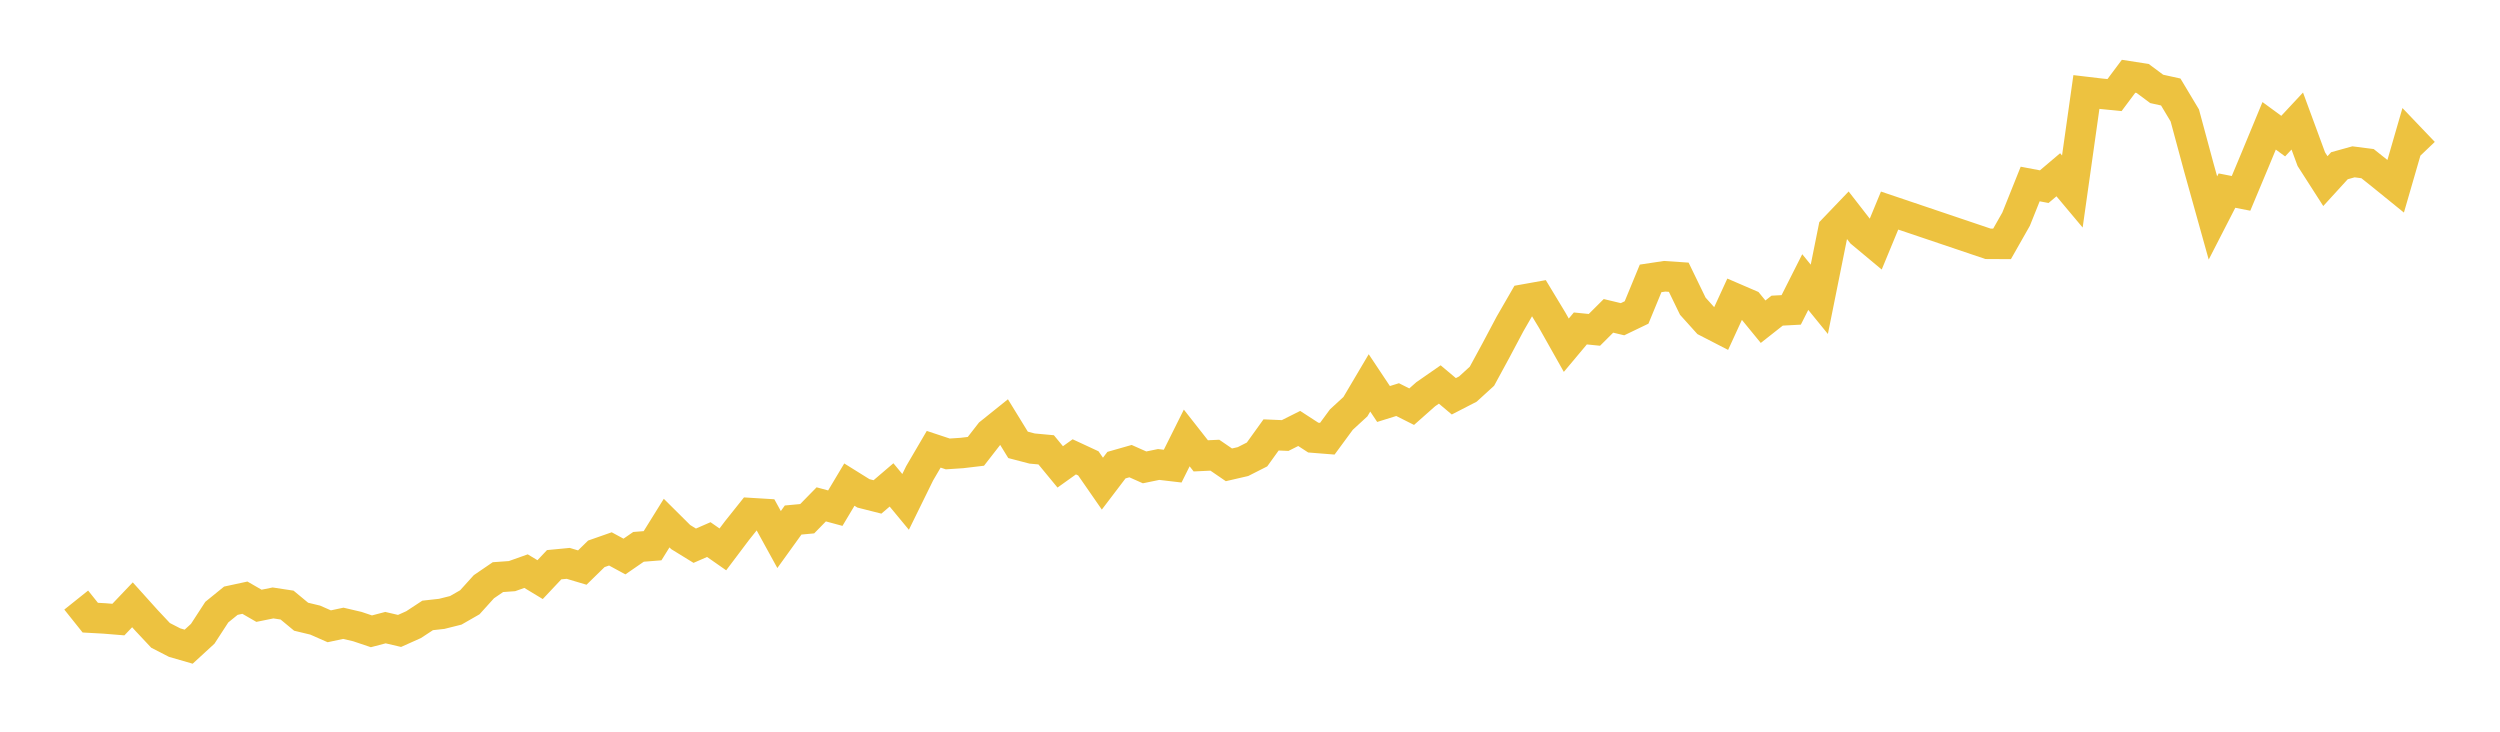 <svg width="164" height="48" xmlns="http://www.w3.org/2000/svg" xmlns:xlink="http://www.w3.org/1999/xlink"><path fill="none" stroke="rgb(237,194,64)" stroke-width="2" d="M5,39.364L5.922,40.518L6.844,40.569L7.766,40.644L8.689,39.675L9.611,40.699L10.533,41.681L11.455,42.155L12.377,42.422L13.299,41.575L14.222,40.156L15.144,39.407L16.066,39.208L16.988,39.74L17.91,39.553L18.832,39.693L19.754,40.457L20.677,40.679L21.599,41.085L22.521,40.888L23.443,41.104L24.365,41.414L25.287,41.173L26.21,41.389L27.132,40.976L28.054,40.371L28.976,40.269L29.898,40.038L30.82,39.51L31.743,38.489L32.665,37.86L33.587,37.794L34.509,37.466L35.431,38.024L36.353,37.045L37.275,36.957L38.198,37.232L39.12,36.331L40.042,36.008L40.964,36.508L41.886,35.873L42.808,35.8L43.731,34.315L44.653,35.231L45.575,35.799L46.497,35.396L47.419,36.04L48.341,34.816L49.263,33.66L50.186,33.716L51.108,35.394L52.03,34.114L52.952,34.028L53.874,33.086L54.796,33.335L55.719,31.79L56.641,32.365L57.563,32.598L58.485,31.81L59.407,32.924L60.329,31.047L61.251,29.472L62.174,29.778L63.096,29.717L64.018,29.608L64.94,28.422L65.862,27.682L66.784,29.183L67.707,29.424L68.629,29.509L69.551,30.628L70.473,29.969L71.395,30.397L72.317,31.727L73.24,30.513L74.162,30.25L75.084,30.66L76.006,30.47L76.928,30.578L77.85,28.73L78.772,29.904L79.695,29.861L80.617,30.493L81.539,30.28L82.461,29.813L83.383,28.531L84.305,28.57L85.228,28.107L86.15,28.706L87.072,28.779L87.994,27.525L88.916,26.677L89.838,25.117L90.76,26.502L91.683,26.214L92.605,26.678L93.527,25.862L94.449,25.222L95.371,25.997L96.293,25.522L97.216,24.68L98.138,22.982L99.06,21.245L99.982,19.647L100.904,19.482L101.826,21.008L102.749,22.646L103.671,21.546L104.593,21.639L105.515,20.72L106.437,20.941L107.359,20.498L108.281,18.262L109.204,18.123L110.126,18.186L111.048,20.087L111.97,21.111L112.892,21.586L113.814,19.579L114.737,19.977L115.659,21.104L116.581,20.378L117.503,20.329L118.425,18.503L119.347,19.635L120.269,15.053L121.192,14.089L122.114,15.275L123.036,16.043L123.958,13.813L130.413,15.993L131.335,15.998L132.257,14.374L133.18,12.071L134.102,12.245L135.024,11.464L135.946,12.564L136.868,6.036L137.79,6.145L138.713,6.237L139.635,5.003L140.557,5.146L141.479,5.832L142.401,6.035L143.323,7.574L144.246,10.995L145.168,14.299L146.09,12.503L147.012,12.684L147.934,10.482L148.856,8.254L149.778,8.929L150.701,7.94L151.623,10.443L152.545,11.881L153.467,10.872L154.389,10.616L155.311,10.734L156.234,11.47L157.156,12.218L158.078,9.034L159,9.999"></path></svg>